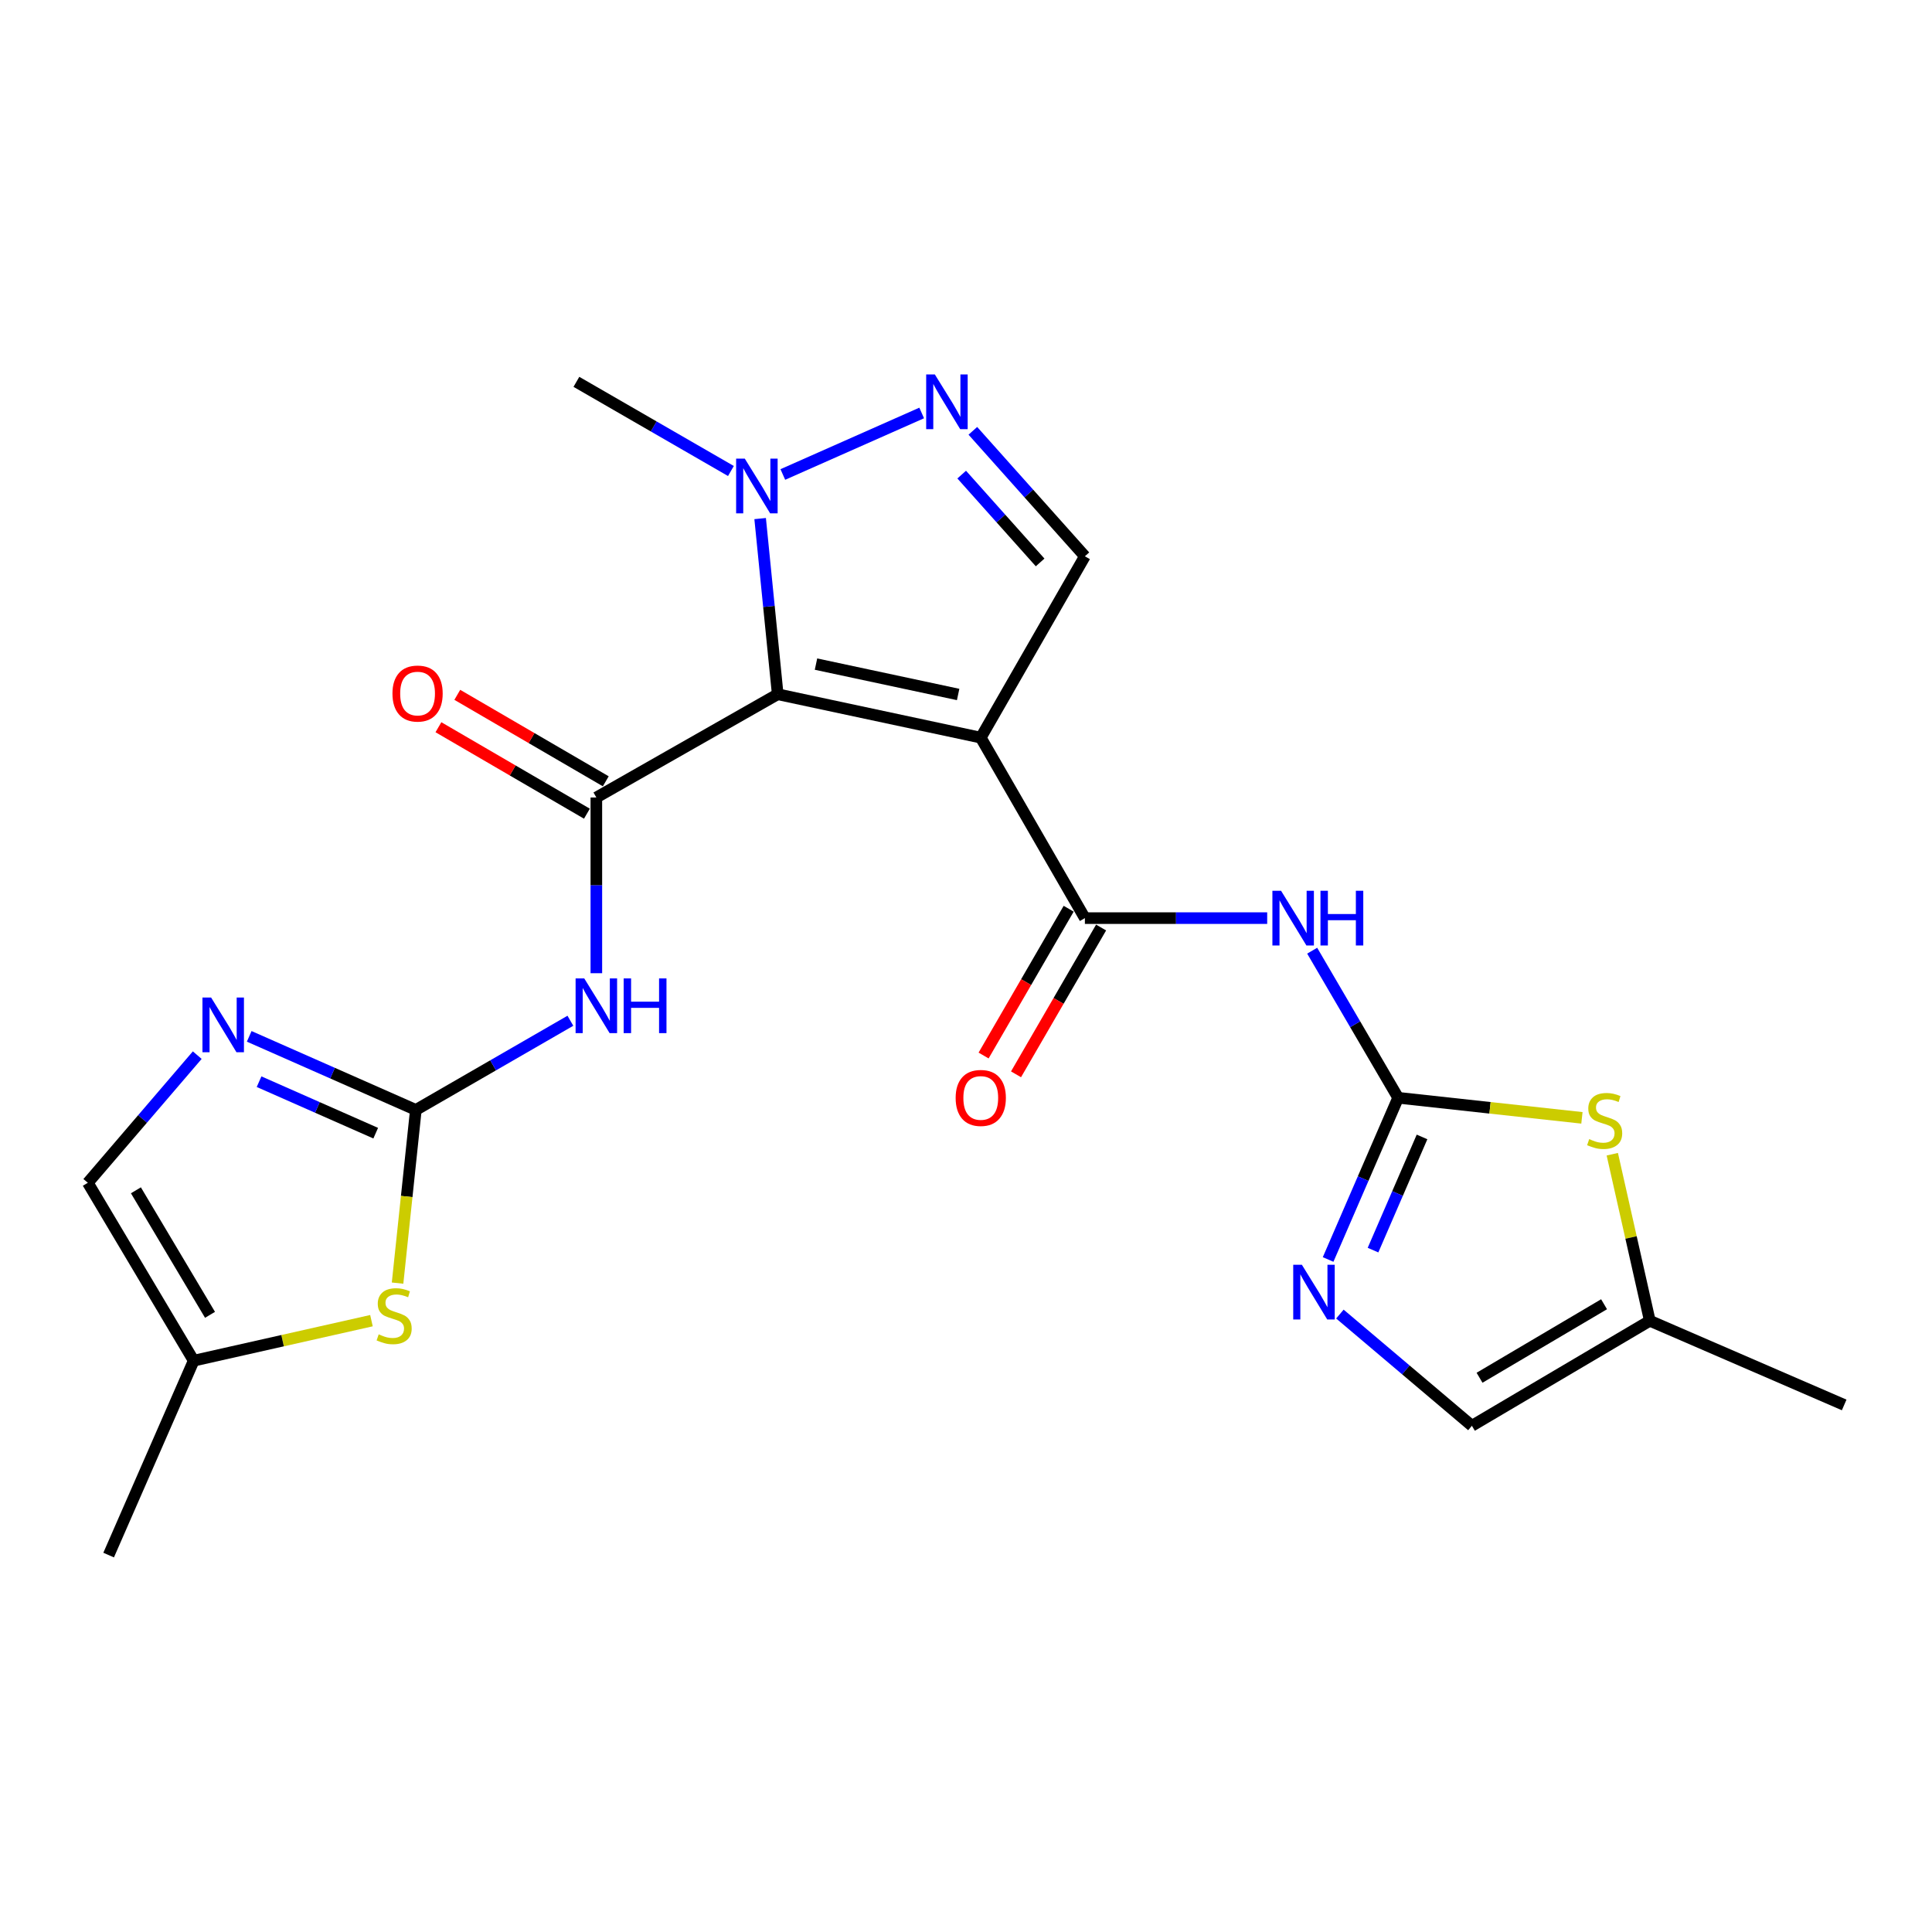 <?xml version='1.0' encoding='iso-8859-1'?>
<svg version='1.1' baseProfile='full'
              xmlns='http://www.w3.org/2000/svg'
                      xmlns:rdkit='http://www.rdkit.org/xml'
                      xmlns:xlink='http://www.w3.org/1999/xlink'
                  xml:space='preserve'
width='1000px' height='1000px' viewBox='0 0 1000 1000'>
<!-- END OF HEADER -->
<rect style='opacity:1.0;fill:#FFFFFF;stroke:none' width='1000' height='1000' x='0' y='0'> </rect>
<path class='bond-0' d='M 402.54,359.34 L 507.642,381.803' style='fill:none;fill-rule:evenodd;stroke:#000000;stroke-width:6px;stroke-linecap:butt;stroke-linejoin:miter;stroke-opacity:1' />
<path class='bond-0' d='M 422.36,343.737 L 495.932,359.461' style='fill:none;fill-rule:evenodd;stroke:#000000;stroke-width:6px;stroke-linecap:butt;stroke-linejoin:miter;stroke-opacity:1' />
<path class='bond-1' d='M 402.54,359.34 L 308.669,412.781' style='fill:none;fill-rule:evenodd;stroke:#000000;stroke-width:6px;stroke-linecap:butt;stroke-linejoin:miter;stroke-opacity:1' />
<path class='bond-7' d='M 402.54,359.34 L 397.994,313.876' style='fill:none;fill-rule:evenodd;stroke:#000000;stroke-width:6px;stroke-linecap:butt;stroke-linejoin:miter;stroke-opacity:1' />
<path class='bond-7' d='M 397.994,313.876 L 393.448,268.412' style='fill:none;fill-rule:evenodd;stroke:#0000FF;stroke-width:6px;stroke-linecap:butt;stroke-linejoin:miter;stroke-opacity:1' />
<path class='bond-2' d='M 507.642,381.803 L 561.535,475.221' style='fill:none;fill-rule:evenodd;stroke:#000000;stroke-width:6px;stroke-linecap:butt;stroke-linejoin:miter;stroke-opacity:1' />
<path class='bond-9' d='M 507.642,381.803 L 561.535,287.932' style='fill:none;fill-rule:evenodd;stroke:#000000;stroke-width:6px;stroke-linecap:butt;stroke-linejoin:miter;stroke-opacity:1' />
<path class='bond-5' d='M 308.669,412.781 L 308.669,458.257' style='fill:none;fill-rule:evenodd;stroke:#000000;stroke-width:6px;stroke-linecap:butt;stroke-linejoin:miter;stroke-opacity:1' />
<path class='bond-5' d='M 308.669,458.257 L 308.669,503.734' style='fill:none;fill-rule:evenodd;stroke:#0000FF;stroke-width:6px;stroke-linecap:butt;stroke-linejoin:miter;stroke-opacity:1' />
<path class='bond-18' d='M 313.55,404.398 L 275.121,382.021' style='fill:none;fill-rule:evenodd;stroke:#000000;stroke-width:6px;stroke-linecap:butt;stroke-linejoin:miter;stroke-opacity:1' />
<path class='bond-18' d='M 275.121,382.021 L 236.693,359.644' style='fill:none;fill-rule:evenodd;stroke:#FF0000;stroke-width:6px;stroke-linecap:butt;stroke-linejoin:miter;stroke-opacity:1' />
<path class='bond-18' d='M 303.787,421.164 L 265.358,398.787' style='fill:none;fill-rule:evenodd;stroke:#000000;stroke-width:6px;stroke-linecap:butt;stroke-linejoin:miter;stroke-opacity:1' />
<path class='bond-18' d='M 265.358,398.787 L 226.93,376.41' style='fill:none;fill-rule:evenodd;stroke:#FF0000;stroke-width:6px;stroke-linecap:butt;stroke-linejoin:miter;stroke-opacity:1' />
<path class='bond-6' d='M 561.535,475.221 L 608.716,475.221' style='fill:none;fill-rule:evenodd;stroke:#000000;stroke-width:6px;stroke-linecap:butt;stroke-linejoin:miter;stroke-opacity:1' />
<path class='bond-6' d='M 608.716,475.221 L 655.897,475.221' style='fill:none;fill-rule:evenodd;stroke:#0000FF;stroke-width:6px;stroke-linecap:butt;stroke-linejoin:miter;stroke-opacity:1' />
<path class='bond-19' d='M 553.142,470.357 L 531.124,508.347' style='fill:none;fill-rule:evenodd;stroke:#000000;stroke-width:6px;stroke-linecap:butt;stroke-linejoin:miter;stroke-opacity:1' />
<path class='bond-19' d='M 531.124,508.347 L 509.106,546.337' style='fill:none;fill-rule:evenodd;stroke:#FF0000;stroke-width:6px;stroke-linecap:butt;stroke-linejoin:miter;stroke-opacity:1' />
<path class='bond-19' d='M 569.928,480.086 L 547.91,518.076' style='fill:none;fill-rule:evenodd;stroke:#000000;stroke-width:6px;stroke-linecap:butt;stroke-linejoin:miter;stroke-opacity:1' />
<path class='bond-19' d='M 547.91,518.076 L 525.892,556.066' style='fill:none;fill-rule:evenodd;stroke:#FF0000;stroke-width:6px;stroke-linecap:butt;stroke-linejoin:miter;stroke-opacity:1' />
<path class='bond-3' d='M 215.239,574.493 L 255.236,551.417' style='fill:none;fill-rule:evenodd;stroke:#000000;stroke-width:6px;stroke-linecap:butt;stroke-linejoin:miter;stroke-opacity:1' />
<path class='bond-3' d='M 255.236,551.417 L 295.232,528.341' style='fill:none;fill-rule:evenodd;stroke:#0000FF;stroke-width:6px;stroke-linecap:butt;stroke-linejoin:miter;stroke-opacity:1' />
<path class='bond-11' d='M 215.239,574.493 L 172.115,555.455' style='fill:none;fill-rule:evenodd;stroke:#000000;stroke-width:6px;stroke-linecap:butt;stroke-linejoin:miter;stroke-opacity:1' />
<path class='bond-11' d='M 172.115,555.455 L 128.991,536.417' style='fill:none;fill-rule:evenodd;stroke:#0000FF;stroke-width:6px;stroke-linecap:butt;stroke-linejoin:miter;stroke-opacity:1' />
<path class='bond-11' d='M 194.467,586.53 L 164.28,573.204' style='fill:none;fill-rule:evenodd;stroke:#000000;stroke-width:6px;stroke-linecap:butt;stroke-linejoin:miter;stroke-opacity:1' />
<path class='bond-11' d='M 164.28,573.204 L 134.093,559.877' style='fill:none;fill-rule:evenodd;stroke:#0000FF;stroke-width:6px;stroke-linecap:butt;stroke-linejoin:miter;stroke-opacity:1' />
<path class='bond-13' d='M 215.239,574.493 L 210.51,619.314' style='fill:none;fill-rule:evenodd;stroke:#000000;stroke-width:6px;stroke-linecap:butt;stroke-linejoin:miter;stroke-opacity:1' />
<path class='bond-13' d='M 210.51,619.314 L 205.78,664.136' style='fill:none;fill-rule:evenodd;stroke:#CCCC00;stroke-width:6px;stroke-linecap:butt;stroke-linejoin:miter;stroke-opacity:1' />
<path class='bond-4' d='M 723.678,568.209 L 701.43,530.141' style='fill:none;fill-rule:evenodd;stroke:#000000;stroke-width:6px;stroke-linecap:butt;stroke-linejoin:miter;stroke-opacity:1' />
<path class='bond-4' d='M 701.43,530.141 L 679.182,492.074' style='fill:none;fill-rule:evenodd;stroke:#0000FF;stroke-width:6px;stroke-linecap:butt;stroke-linejoin:miter;stroke-opacity:1' />
<path class='bond-10' d='M 723.678,568.209 L 705.554,610.057' style='fill:none;fill-rule:evenodd;stroke:#000000;stroke-width:6px;stroke-linecap:butt;stroke-linejoin:miter;stroke-opacity:1' />
<path class='bond-10' d='M 705.554,610.057 L 687.43,651.905' style='fill:none;fill-rule:evenodd;stroke:#0000FF;stroke-width:6px;stroke-linecap:butt;stroke-linejoin:miter;stroke-opacity:1' />
<path class='bond-10' d='M 736.044,588.474 L 723.358,617.767' style='fill:none;fill-rule:evenodd;stroke:#000000;stroke-width:6px;stroke-linecap:butt;stroke-linejoin:miter;stroke-opacity:1' />
<path class='bond-10' d='M 723.358,617.767 L 710.671,647.061' style='fill:none;fill-rule:evenodd;stroke:#0000FF;stroke-width:6px;stroke-linecap:butt;stroke-linejoin:miter;stroke-opacity:1' />
<path class='bond-12' d='M 723.678,568.209 L 771.24,573.403' style='fill:none;fill-rule:evenodd;stroke:#000000;stroke-width:6px;stroke-linecap:butt;stroke-linejoin:miter;stroke-opacity:1' />
<path class='bond-12' d='M 771.24,573.403 L 818.802,578.597' style='fill:none;fill-rule:evenodd;stroke:#CCCC00;stroke-width:6px;stroke-linecap:butt;stroke-linejoin:miter;stroke-opacity:1' />
<path class='bond-8' d='M 405.191,245.594 L 477.064,213.752' style='fill:none;fill-rule:evenodd;stroke:#0000FF;stroke-width:6px;stroke-linecap:butt;stroke-linejoin:miter;stroke-opacity:1' />
<path class='bond-20' d='M 378.325,243.79 L 338.334,220.715' style='fill:none;fill-rule:evenodd;stroke:#0000FF;stroke-width:6px;stroke-linecap:butt;stroke-linejoin:miter;stroke-opacity:1' />
<path class='bond-20' d='M 338.334,220.715 L 298.343,197.639' style='fill:none;fill-rule:evenodd;stroke:#000000;stroke-width:6px;stroke-linecap:butt;stroke-linejoin:miter;stroke-opacity:1' />
<path class='bond-23' d='M 503.547,222.994 L 532.541,255.463' style='fill:none;fill-rule:evenodd;stroke:#0000FF;stroke-width:6px;stroke-linecap:butt;stroke-linejoin:miter;stroke-opacity:1' />
<path class='bond-23' d='M 532.541,255.463 L 561.535,287.932' style='fill:none;fill-rule:evenodd;stroke:#000000;stroke-width:6px;stroke-linecap:butt;stroke-linejoin:miter;stroke-opacity:1' />
<path class='bond-23' d='M 497.774,245.657 L 518.07,268.386' style='fill:none;fill-rule:evenodd;stroke:#0000FF;stroke-width:6px;stroke-linecap:butt;stroke-linejoin:miter;stroke-opacity:1' />
<path class='bond-23' d='M 518.07,268.386 L 538.365,291.114' style='fill:none;fill-rule:evenodd;stroke:#000000;stroke-width:6px;stroke-linecap:butt;stroke-linejoin:miter;stroke-opacity:1' />
<path class='bond-14' d='M 693.528,680.16 L 727.692,709.071' style='fill:none;fill-rule:evenodd;stroke:#0000FF;stroke-width:6px;stroke-linecap:butt;stroke-linejoin:miter;stroke-opacity:1' />
<path class='bond-14' d='M 727.692,709.071 L 761.856,737.983' style='fill:none;fill-rule:evenodd;stroke:#000000;stroke-width:6px;stroke-linecap:butt;stroke-linejoin:miter;stroke-opacity:1' />
<path class='bond-15' d='M 102.095,546.14 L 73.775,579.173' style='fill:none;fill-rule:evenodd;stroke:#0000FF;stroke-width:6px;stroke-linecap:butt;stroke-linejoin:miter;stroke-opacity:1' />
<path class='bond-15' d='M 73.775,579.173 L 45.455,612.207' style='fill:none;fill-rule:evenodd;stroke:#000000;stroke-width:6px;stroke-linecap:butt;stroke-linejoin:miter;stroke-opacity:1' />
<path class='bond-16' d='M 834.52,597.421 L 844.229,640.523' style='fill:none;fill-rule:evenodd;stroke:#CCCC00;stroke-width:6px;stroke-linecap:butt;stroke-linejoin:miter;stroke-opacity:1' />
<path class='bond-16' d='M 844.229,640.523 L 853.938,683.626' style='fill:none;fill-rule:evenodd;stroke:#000000;stroke-width:6px;stroke-linecap:butt;stroke-linejoin:miter;stroke-opacity:1' />
<path class='bond-17' d='M 192.269,683.574 L 146.261,693.932' style='fill:none;fill-rule:evenodd;stroke:#CCCC00;stroke-width:6px;stroke-linecap:butt;stroke-linejoin:miter;stroke-opacity:1' />
<path class='bond-17' d='M 146.261,693.932 L 100.253,704.289' style='fill:none;fill-rule:evenodd;stroke:#000000;stroke-width:6px;stroke-linecap:butt;stroke-linejoin:miter;stroke-opacity:1' />
<path class='bond-25' d='M 761.856,737.983 L 853.938,683.626' style='fill:none;fill-rule:evenodd;stroke:#000000;stroke-width:6px;stroke-linecap:butt;stroke-linejoin:miter;stroke-opacity:1' />
<path class='bond-25' d='M 765.806,713.122 L 830.263,675.072' style='fill:none;fill-rule:evenodd;stroke:#000000;stroke-width:6px;stroke-linecap:butt;stroke-linejoin:miter;stroke-opacity:1' />
<path class='bond-24' d='M 45.455,612.207 L 100.253,704.289' style='fill:none;fill-rule:evenodd;stroke:#000000;stroke-width:6px;stroke-linecap:butt;stroke-linejoin:miter;stroke-opacity:1' />
<path class='bond-24' d='M 70.347,616.097 L 108.706,680.555' style='fill:none;fill-rule:evenodd;stroke:#000000;stroke-width:6px;stroke-linecap:butt;stroke-linejoin:miter;stroke-opacity:1' />
<path class='bond-22' d='M 853.938,683.626 L 954.545,727.193' style='fill:none;fill-rule:evenodd;stroke:#000000;stroke-width:6px;stroke-linecap:butt;stroke-linejoin:miter;stroke-opacity:1' />
<path class='bond-21' d='M 100.253,704.289 L 56.233,804.907' style='fill:none;fill-rule:evenodd;stroke:#000000;stroke-width:6px;stroke-linecap:butt;stroke-linejoin:miter;stroke-opacity:1' />
<path  class='atom-6' d='M 302.409 506.429
L 311.689 521.429
Q 312.609 522.909, 314.089 525.589
Q 315.569 528.269, 315.649 528.429
L 315.649 506.429
L 319.409 506.429
L 319.409 534.749
L 315.529 534.749
L 305.569 518.349
Q 304.409 516.429, 303.169 514.229
Q 301.969 512.029, 301.609 511.349
L 301.609 534.749
L 297.929 534.749
L 297.929 506.429
L 302.409 506.429
' fill='#0000FF'/>
<path  class='atom-6' d='M 322.809 506.429
L 326.649 506.429
L 326.649 518.469
L 341.129 518.469
L 341.129 506.429
L 344.969 506.429
L 344.969 534.749
L 341.129 534.749
L 341.129 521.669
L 326.649 521.669
L 326.649 534.749
L 322.809 534.749
L 322.809 506.429
' fill='#0000FF'/>
<path  class='atom-7' d='M 663.072 461.061
L 672.352 476.061
Q 673.272 477.541, 674.752 480.221
Q 676.232 482.901, 676.312 483.061
L 676.312 461.061
L 680.072 461.061
L 680.072 489.381
L 676.192 489.381
L 666.232 472.981
Q 665.072 471.061, 663.832 468.861
Q 662.632 466.661, 662.272 465.981
L 662.272 489.381
L 658.592 489.381
L 658.592 461.061
L 663.072 461.061
' fill='#0000FF'/>
<path  class='atom-7' d='M 683.472 461.061
L 687.312 461.061
L 687.312 473.101
L 701.792 473.101
L 701.792 461.061
L 705.632 461.061
L 705.632 489.381
L 701.792 489.381
L 701.792 476.301
L 687.312 476.301
L 687.312 489.381
L 683.472 489.381
L 683.472 461.061
' fill='#0000FF'/>
<path  class='atom-8' d='M 385.501 237.383
L 394.781 252.383
Q 395.701 253.863, 397.181 256.543
Q 398.661 259.223, 398.741 259.383
L 398.741 237.383
L 402.501 237.383
L 402.501 265.703
L 398.621 265.703
L 388.661 249.303
Q 387.501 247.383, 386.261 245.183
Q 385.061 242.983, 384.701 242.303
L 384.701 265.703
L 381.021 265.703
L 381.021 237.383
L 385.501 237.383
' fill='#0000FF'/>
<path  class='atom-9' d='M 483.867 193.805
L 493.147 208.805
Q 494.067 210.285, 495.547 212.965
Q 497.027 215.645, 497.107 215.805
L 497.107 193.805
L 500.867 193.805
L 500.867 222.125
L 496.987 222.125
L 487.027 205.725
Q 485.867 203.805, 484.627 201.605
Q 483.427 199.405, 483.067 198.725
L 483.067 222.125
L 479.387 222.125
L 479.387 193.805
L 483.867 193.805
' fill='#0000FF'/>
<path  class='atom-11' d='M 673.851 654.646
L 683.131 669.646
Q 684.051 671.126, 685.531 673.806
Q 687.011 676.486, 687.091 676.646
L 687.091 654.646
L 690.851 654.646
L 690.851 682.966
L 686.971 682.966
L 677.011 666.566
Q 675.851 664.646, 674.611 662.446
Q 673.411 660.246, 673.051 659.566
L 673.051 682.966
L 669.371 682.966
L 669.371 654.646
L 673.851 654.646
' fill='#0000FF'/>
<path  class='atom-12' d='M 109.266 516.313
L 118.546 531.313
Q 119.466 532.793, 120.946 535.473
Q 122.426 538.153, 122.506 538.313
L 122.506 516.313
L 126.266 516.313
L 126.266 544.633
L 122.386 544.633
L 112.426 528.233
Q 111.266 526.313, 110.026 524.113
Q 108.826 521.913, 108.466 521.233
L 108.466 544.633
L 104.786 544.633
L 104.786 516.313
L 109.266 516.313
' fill='#0000FF'/>
<path  class='atom-13' d='M 822.57 589.602
Q 822.89 589.722, 824.21 590.282
Q 825.53 590.842, 826.97 591.202
Q 828.45 591.522, 829.89 591.522
Q 832.57 591.522, 834.13 590.242
Q 835.69 588.922, 835.69 586.642
Q 835.69 585.082, 834.89 584.122
Q 834.13 583.162, 832.93 582.642
Q 831.73 582.122, 829.73 581.522
Q 827.21 580.762, 825.69 580.042
Q 824.21 579.322, 823.13 577.802
Q 822.09 576.282, 822.09 573.722
Q 822.09 570.162, 824.49 567.962
Q 826.93 565.762, 831.73 565.762
Q 835.01 565.762, 838.73 567.322
L 837.81 570.402
Q 834.41 569.002, 831.85 569.002
Q 829.09 569.002, 827.57 570.162
Q 826.05 571.282, 826.09 573.242
Q 826.09 574.762, 826.85 575.682
Q 827.65 576.602, 828.77 577.122
Q 829.93 577.642, 831.85 578.242
Q 834.41 579.042, 835.93 579.842
Q 837.45 580.642, 838.53 582.282
Q 839.65 583.882, 839.65 586.642
Q 839.65 590.562, 837.01 592.682
Q 834.41 594.762, 830.05 594.762
Q 827.53 594.762, 825.61 594.202
Q 823.73 593.682, 821.49 592.762
L 822.57 589.602
' fill='#CCCC00'/>
<path  class='atom-14' d='M 196.008 690.652
Q 196.328 690.772, 197.648 691.332
Q 198.968 691.892, 200.408 692.252
Q 201.888 692.572, 203.328 692.572
Q 206.008 692.572, 207.568 691.292
Q 209.128 689.972, 209.128 687.692
Q 209.128 686.132, 208.328 685.172
Q 207.568 684.212, 206.368 683.692
Q 205.168 683.172, 203.168 682.572
Q 200.648 681.812, 199.128 681.092
Q 197.648 680.372, 196.568 678.852
Q 195.528 677.332, 195.528 674.772
Q 195.528 671.212, 197.928 669.012
Q 200.368 666.812, 205.168 666.812
Q 208.448 666.812, 212.168 668.372
L 211.248 671.452
Q 207.848 670.052, 205.288 670.052
Q 202.528 670.052, 201.008 671.212
Q 199.488 672.332, 199.528 674.292
Q 199.528 675.812, 200.288 676.732
Q 201.088 677.652, 202.208 678.172
Q 203.368 678.692, 205.288 679.292
Q 207.848 680.092, 209.368 680.892
Q 210.888 681.692, 211.968 683.332
Q 213.088 684.932, 213.088 687.692
Q 213.088 691.612, 210.448 693.732
Q 207.848 695.812, 203.488 695.812
Q 200.968 695.812, 199.048 695.252
Q 197.168 694.732, 194.928 693.812
L 196.008 690.652
' fill='#CCCC00'/>
<path  class='atom-19' d='M 203.134 358.979
Q 203.134 352.179, 206.494 348.379
Q 209.854 344.579, 216.134 344.579
Q 222.414 344.579, 225.774 348.379
Q 229.134 352.179, 229.134 358.979
Q 229.134 365.859, 225.734 369.779
Q 222.334 373.659, 216.134 373.659
Q 209.894 373.659, 206.494 369.779
Q 203.134 365.899, 203.134 358.979
M 216.134 370.459
Q 220.454 370.459, 222.774 367.579
Q 225.134 364.659, 225.134 358.979
Q 225.134 353.419, 222.774 350.619
Q 220.454 347.779, 216.134 347.779
Q 211.814 347.779, 209.454 350.579
Q 207.134 353.379, 207.134 358.979
Q 207.134 364.699, 209.454 367.579
Q 211.814 370.459, 216.134 370.459
' fill='#FF0000'/>
<path  class='atom-20' d='M 494.642 568.289
Q 494.642 561.489, 498.002 557.689
Q 501.362 553.889, 507.642 553.889
Q 513.922 553.889, 517.282 557.689
Q 520.642 561.489, 520.642 568.289
Q 520.642 575.169, 517.242 579.089
Q 513.842 582.969, 507.642 582.969
Q 501.402 582.969, 498.002 579.089
Q 494.642 575.209, 494.642 568.289
M 507.642 579.769
Q 511.962 579.769, 514.282 576.889
Q 516.642 573.969, 516.642 568.289
Q 516.642 562.729, 514.282 559.929
Q 511.962 557.089, 507.642 557.089
Q 503.322 557.089, 500.962 559.889
Q 498.642 562.689, 498.642 568.289
Q 498.642 574.009, 500.962 576.889
Q 503.322 579.769, 507.642 579.769
' fill='#FF0000'/>
</svg>
